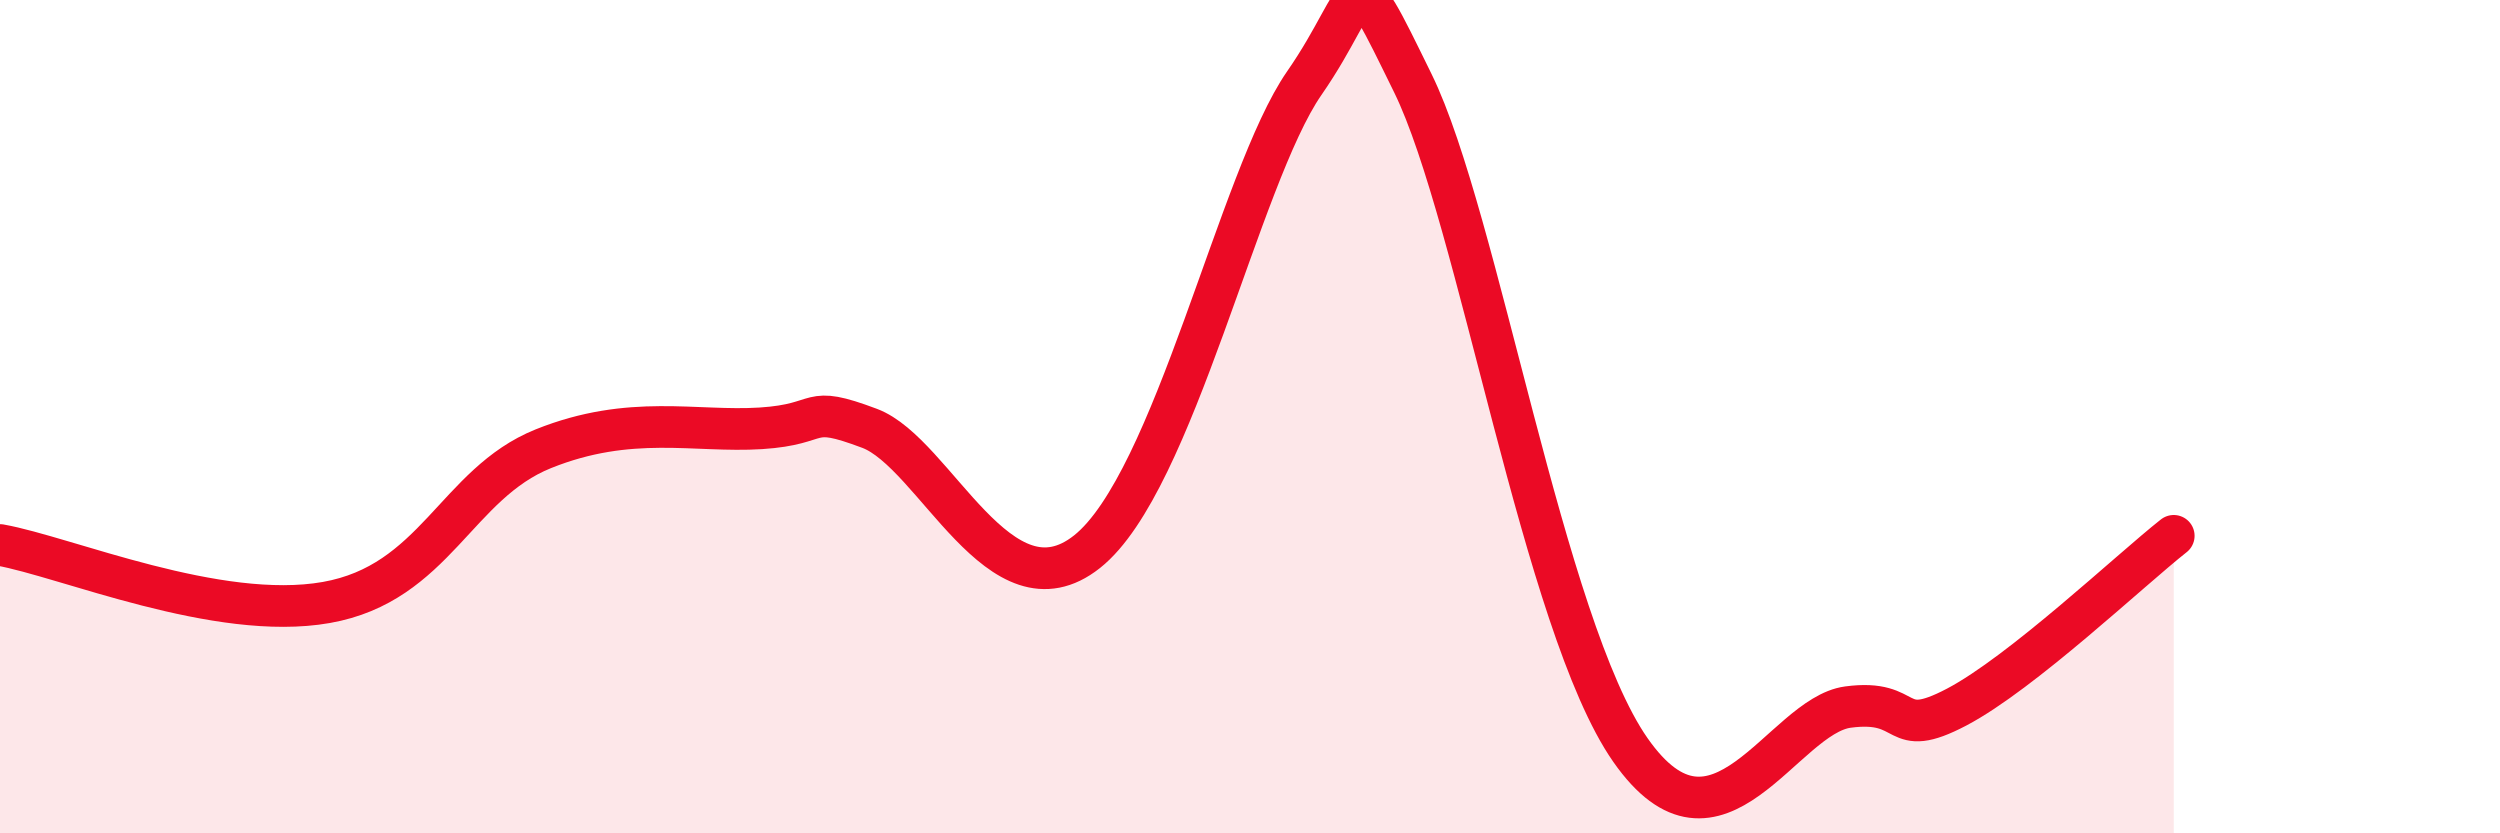 
    <svg width="60" height="20" viewBox="0 0 60 20" xmlns="http://www.w3.org/2000/svg">
      <path
        d="M 0,13.08 C 1.57,13.36 5.22,14.92 7.83,14.46 C 10.44,14 10.95,11.61 13.04,10.77 C 15.13,9.93 16.69,10.38 18.26,10.28 C 19.83,10.18 19.3,9.69 20.87,10.28 C 22.44,10.87 24,14.9 26.09,13.24 C 28.18,11.58 29.74,4.25 31.3,2 C 32.86,-0.25 32.34,-1.2 33.91,2 C 35.48,5.2 37.04,15.01 39.13,18 C 41.22,20.99 42.78,17.18 44.35,16.97 C 45.92,16.76 45.4,17.79 46.96,16.97 C 48.52,16.15 51.13,13.68 52.17,12.86L52.17 20L0 20Z"
        fill="#EB0A25"
        opacity="0.1"
        stroke-linecap="round"
        stroke-linejoin="round"
      />
      <path
        d="M 0,13.08 C 1.57,13.36 5.22,14.92 7.83,14.46 C 10.44,14 10.95,11.61 13.04,10.77 C 15.13,9.93 16.69,10.38 18.26,10.28 C 19.83,10.18 19.3,9.69 20.87,10.28 C 22.44,10.87 24,14.9 26.09,13.24 C 28.18,11.58 29.74,4.25 31.3,2 C 32.86,-0.25 32.34,-1.2 33.91,2 C 35.48,5.2 37.04,15.01 39.13,18 C 41.22,20.99 42.78,17.18 44.35,16.97 C 45.92,16.76 45.4,17.79 46.96,16.97 C 48.52,16.15 51.13,13.68 52.17,12.86"
        stroke="#EB0A25"
        stroke-width="1"
        fill="none"
        stroke-linecap="round"
        stroke-linejoin="round"
      />
    </svg>
  
